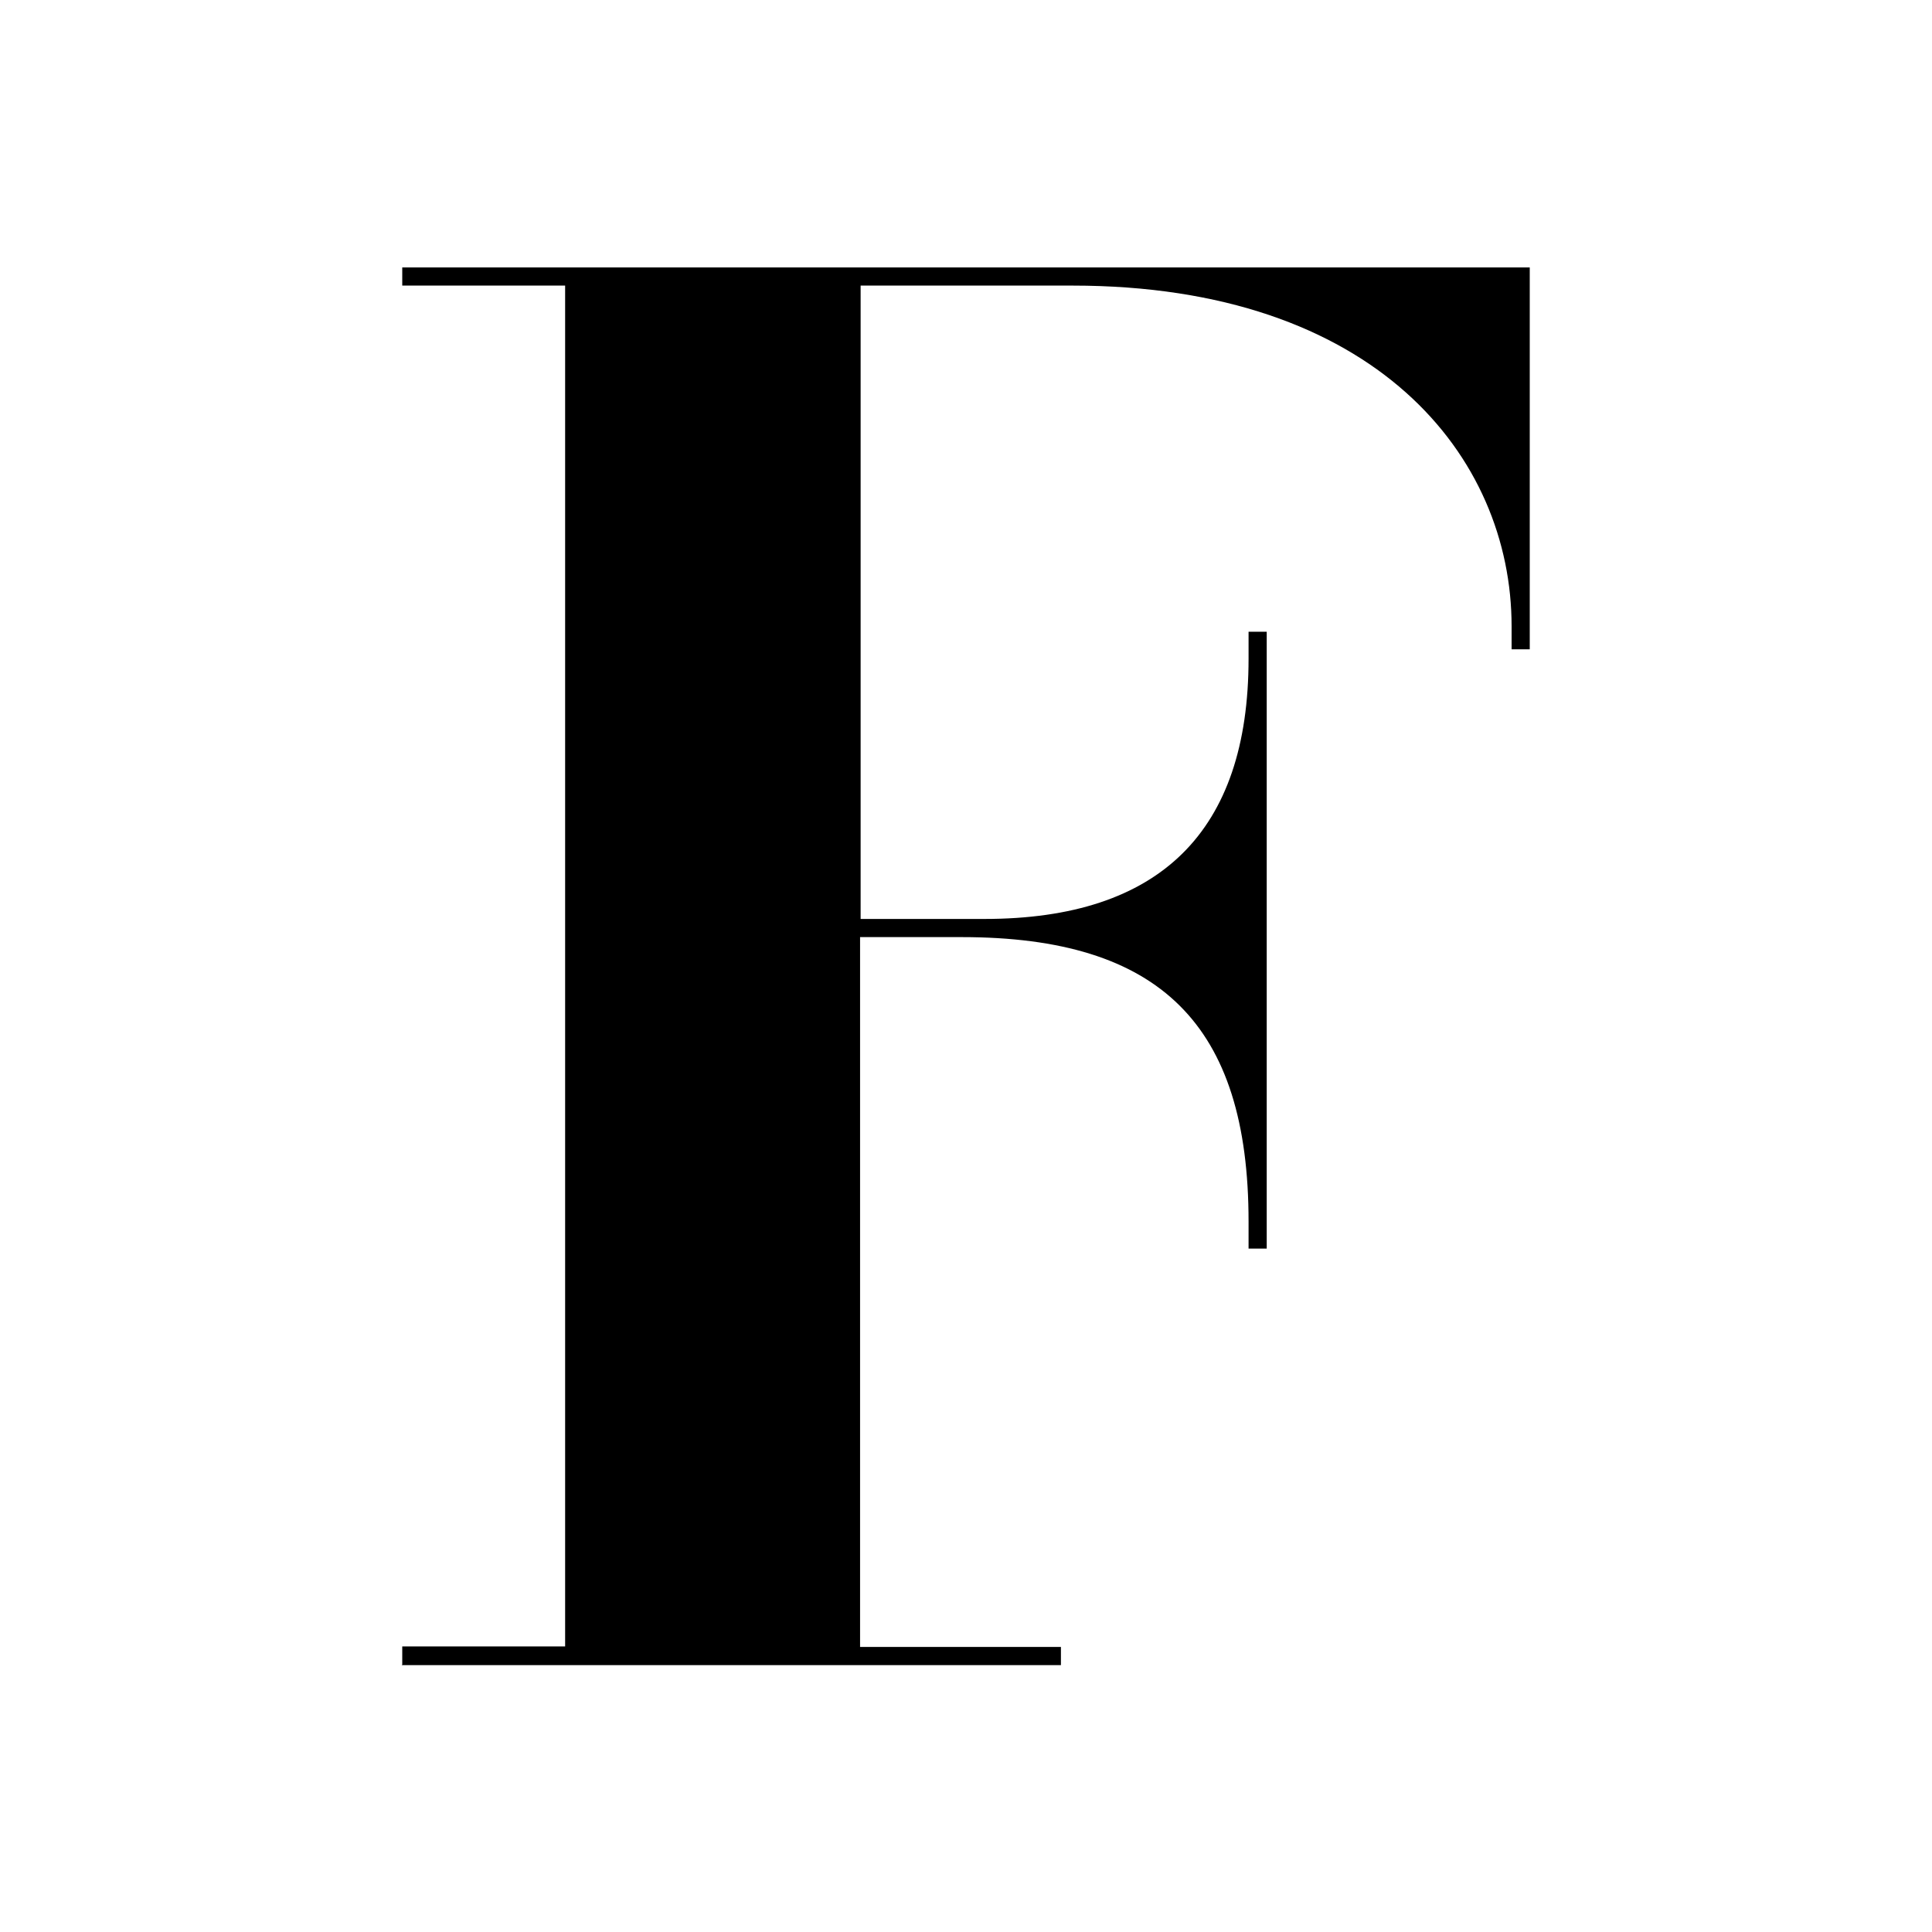 <?xml version="1.0" encoding="UTF-8"?>
<svg id="Ebene_1" xmlns="http://www.w3.org/2000/svg" version="1.1" viewBox="0 0 351.1 351.1">
  <!-- Generator: Adobe Illustrator 29.1.0, SVG Export Plug-In . SVG Version: 2.1.0 Build 142)  -->
  <path d="M73.1,302.5v-3.3h29.6V51.9h-29.6v-3.3h204.9v69.4h-3.3v-4.2c0-30.8-24.7-61.9-79.8-61.9h-38.5v115.1h22.5c31.9,0,48-15.9,48-47.3v-4.9h3.3v112.1h-3.3v-4.9c0-35.8-16.1-51.7-52.1-51.7h-18.5v129h36.5v3.3h-119.8Z"/>
</svg>